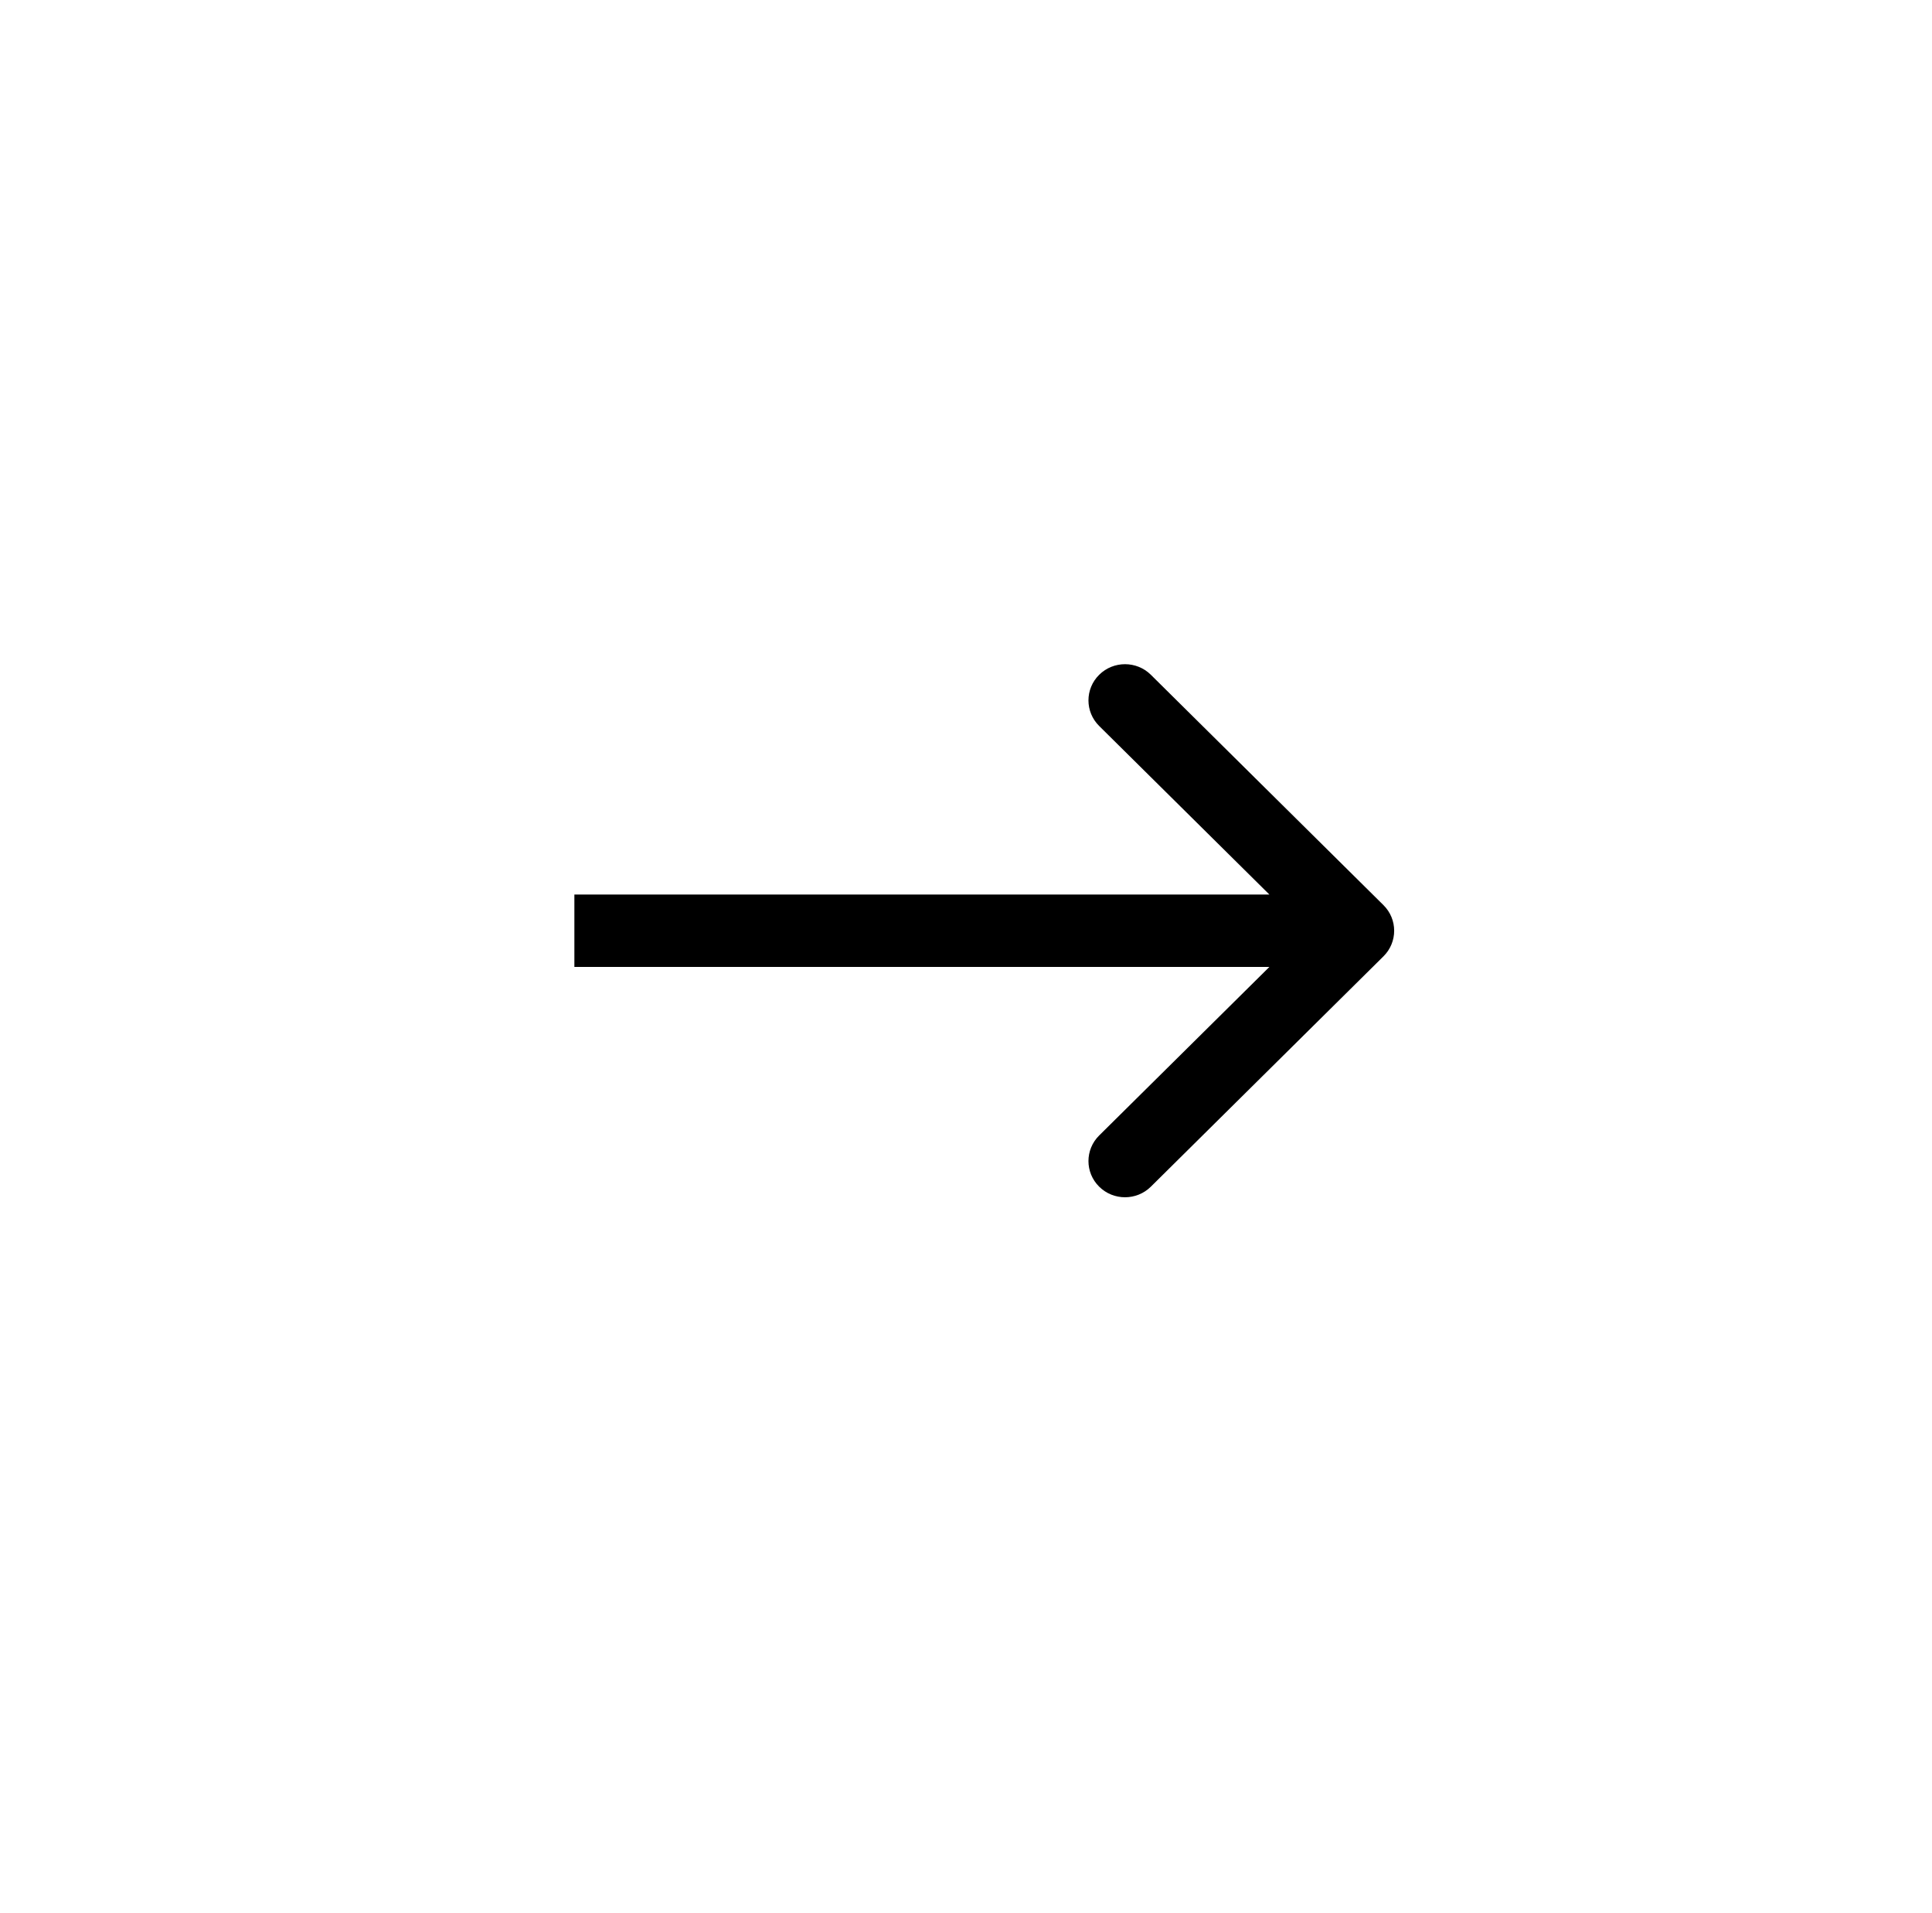 <svg xmlns="http://www.w3.org/2000/svg" width="101" height="100" viewBox="0 0 101 100" fill="none"><rect x="0" y="0" width="101" height="100" fill="#808080" stroke="none"/><g clip-path="url(#clip0_1_3)"><path d="M101 0H0V100H101V0Z" fill="white"></path><path d="M72.324 49.986C73.07 49.247 73.07 48.049 72.324 47.31L60.164 35.27C59.418 34.532 58.208 34.532 57.462 35.27C56.715 36.009 56.715 37.207 57.462 37.946L68.271 48.648L57.462 59.35C56.715 60.089 56.715 61.287 57.462 62.026C58.208 62.764 59.418 62.764 60.164 62.026L72.324 49.986ZM30.027 50.54H70.973V46.756H30.027V50.54Z" fill="black"></path></g><defs><clipPath id="clip0_1_3"><rect width="101" height="100" fill="white"></rect></clipPath></defs></svg>